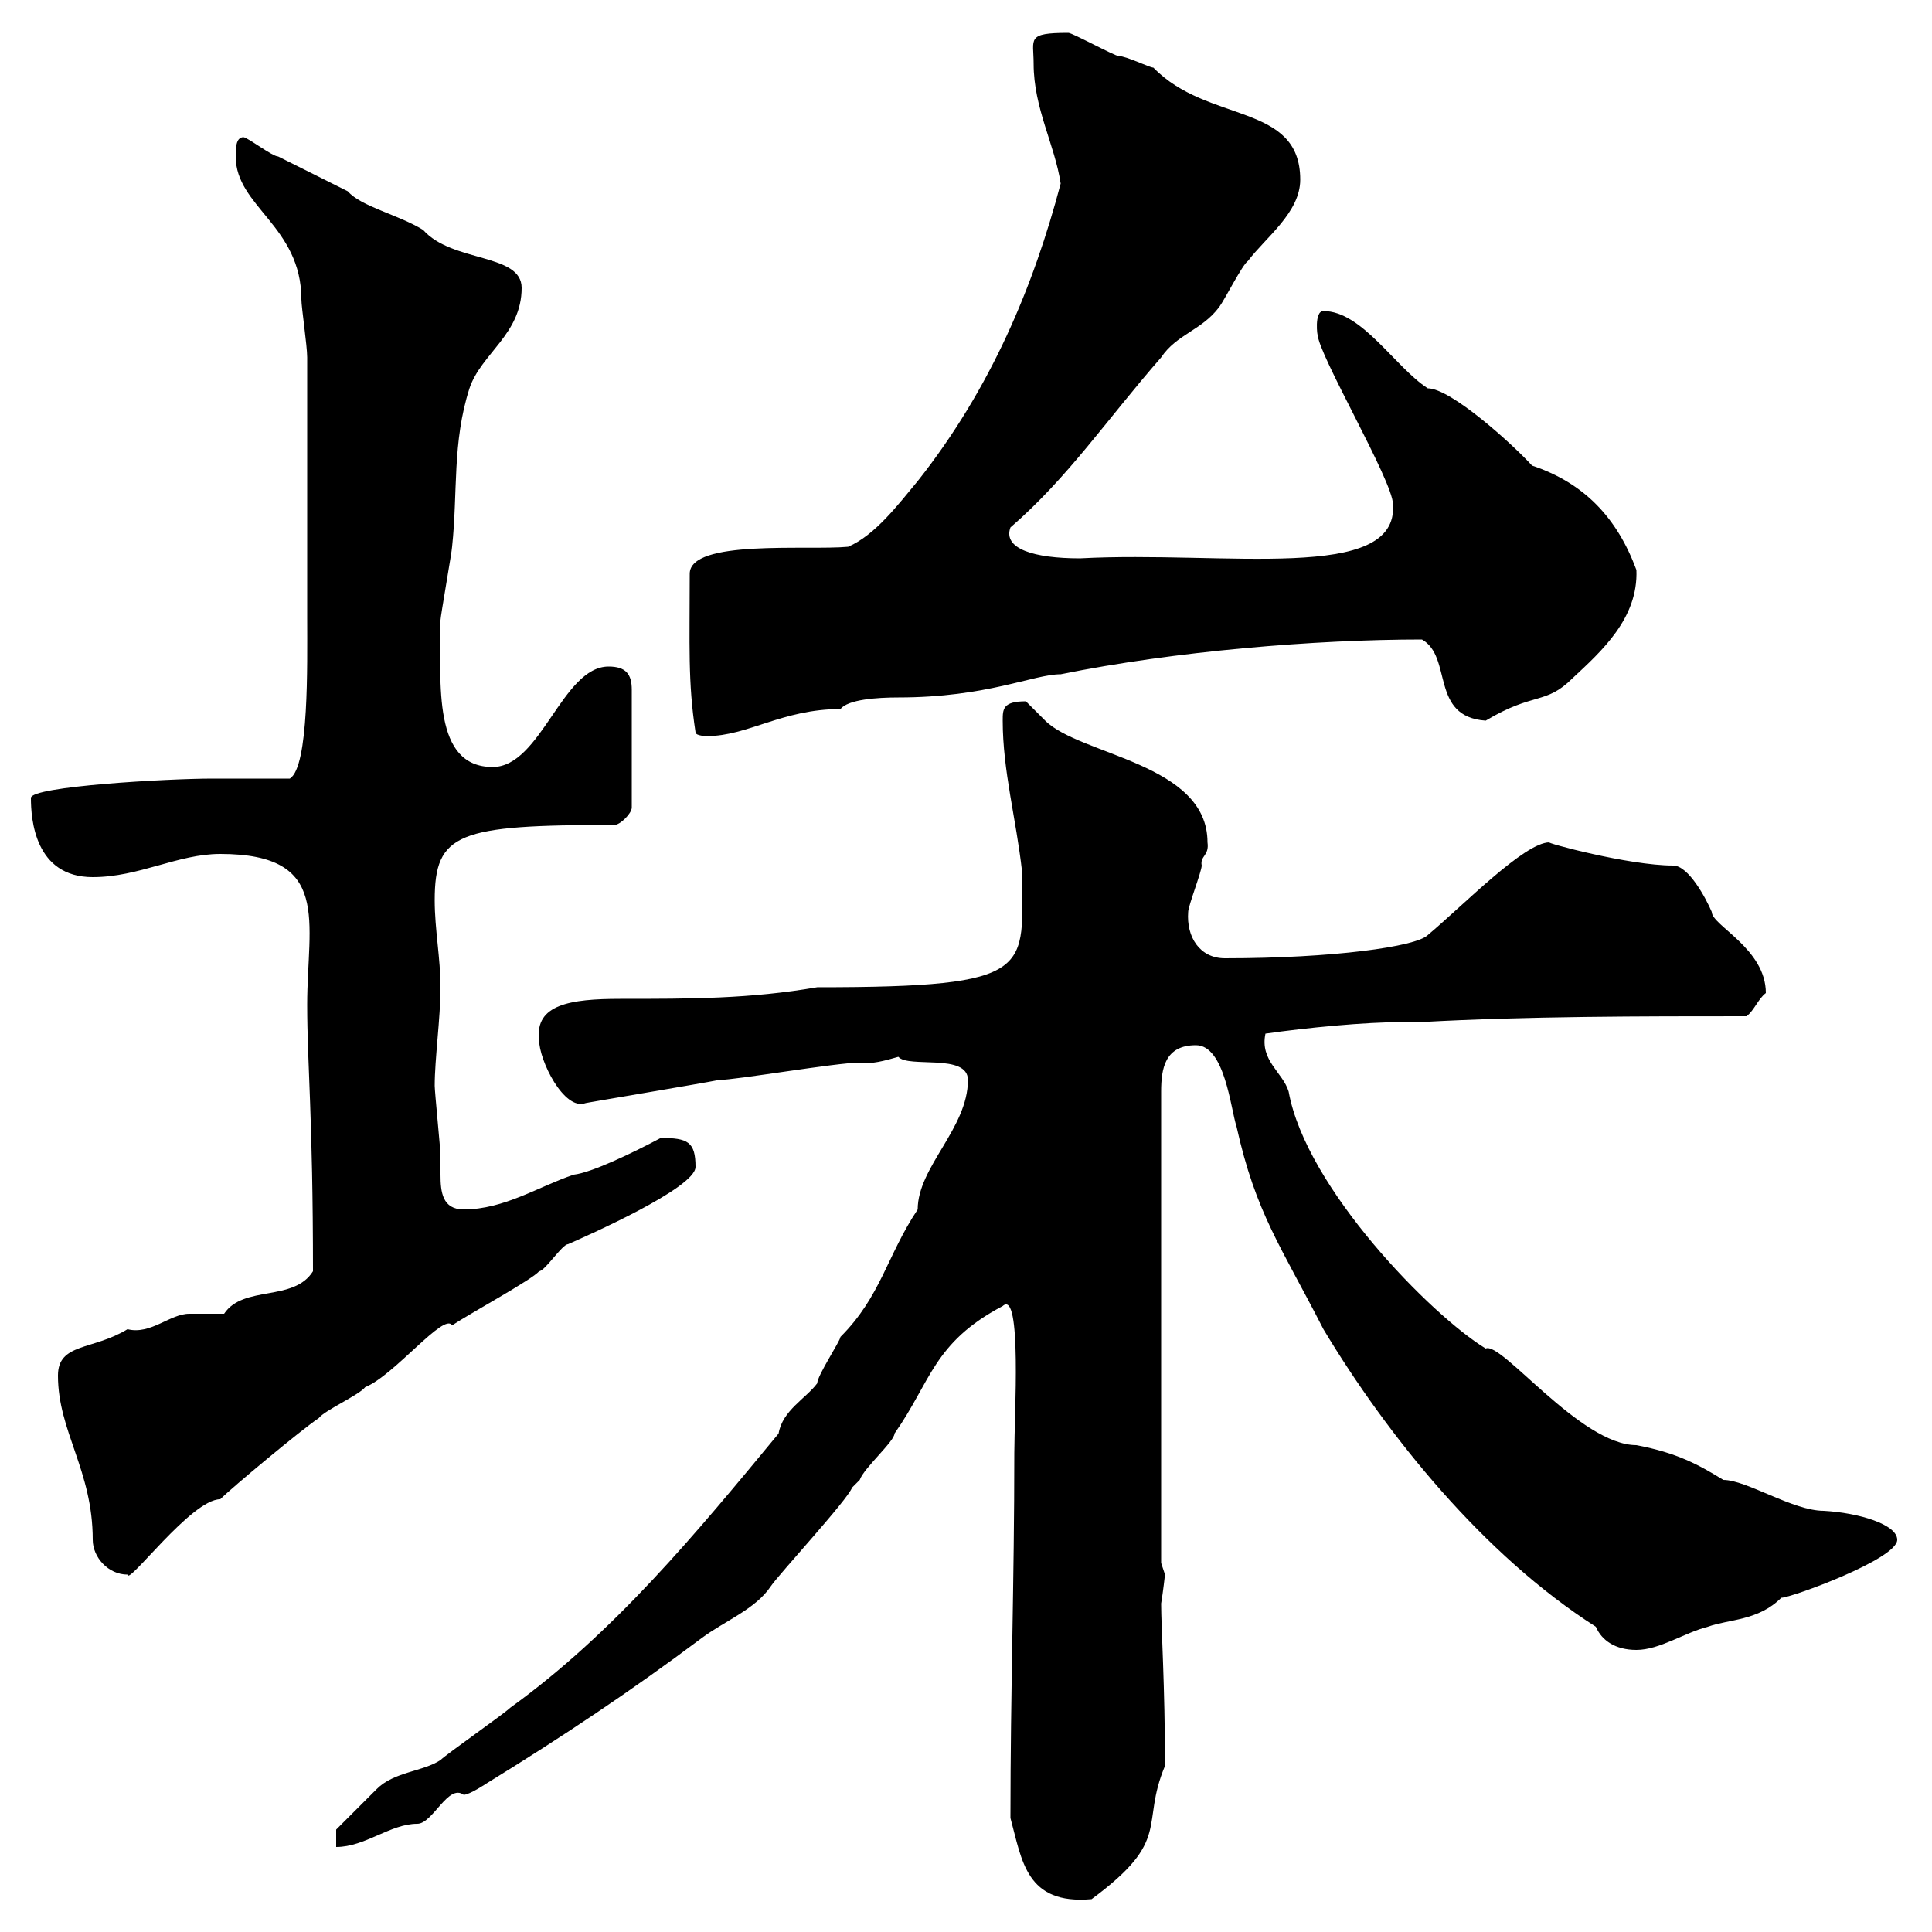 <svg xmlns="http://www.w3.org/2000/svg" xmlns:xlink="http://www.w3.org/1999/xlink" width="300" height="300"><path d="M156.90 282.30C158.70 288.90 159.30 295.80 169.50 294.90C182.10 285.60 177 283.50 180.90 274.20C180.90 261.90 180.30 252.60 180.30 249C180.60 247.20 180.90 244.50 180.90 244.50C180.90 244.50 180.30 242.70 180.30 242.70L180.30 169.50C180.30 165.90 180.90 162.30 185.70 162.30C190.20 162.30 191.10 172.20 192 174.90C195 188.40 198.90 193.50 205.50 206.40C215.40 222.90 230.40 241.50 247.80 252.60C248.70 254.70 250.80 256.20 254.10 256.20C257.70 256.20 261.60 253.50 265.20 252.60C268.50 251.40 273 251.70 276.60 248.10C278.10 248.10 294.60 242.10 294.60 239.10C294.60 236.70 288.60 234.90 283.20 234.60C278.40 234.60 271.20 229.80 267.60 229.80C263.70 227.40 260.40 225.60 254.10 224.40C245.40 224.40 233.10 208.20 230.70 209.40C222.30 204.30 202.80 184.50 200.10 169.50C199.20 166.50 195.60 164.70 196.50 160.50C202.80 159.60 211.80 158.70 218.10 158.70L220.80 158.70C237 157.80 255 157.80 271.20 157.80C272.40 156.90 273 155.10 274.20 154.20C274.20 147.30 265.80 143.70 265.80 141.60C264.90 139.50 262.20 134.40 259.80 134.40C252.90 134.40 239.70 130.80 240.60 130.80C236.70 130.80 227.10 140.70 221.70 145.20C219.90 147 207 148.80 190.20 148.80C186.30 148.80 184.20 145.50 184.50 141.60C184.50 140.70 186.60 135.30 186.60 134.40C186.30 132.90 187.80 132.90 187.50 130.80C187.50 118.50 167.70 117.30 162.30 111.90C162.30 111.90 159.30 108.90 159.30 108.90C155.70 108.90 155.70 110.10 155.70 111.90C155.70 119.70 157.80 127.20 158.70 135.30C158.70 150.60 161.40 153.30 126.90 153.30C116.40 155.10 107.40 155.10 96.30 155.10C88.50 155.10 83.10 156 83.70 161.40C83.70 164.70 87.60 172.50 90.90 171.30C90.60 171.30 108.60 168.30 111.60 167.70C114.30 167.70 129.90 165 133.50 165C135.30 165.30 137.40 164.70 139.50 164.10C141 165.90 150.30 163.50 150.30 167.70C150.30 175.20 142.50 181.20 142.50 187.80C137.70 195 136.80 201.30 130.50 207.60C130.50 208.20 126.90 213.60 126.90 214.80C125.10 217.20 121.50 219 120.90 222.60C108 238.20 95.40 253.50 79.20 265.20C78.30 266.10 69.30 272.40 68.40 273.30C65.70 275.10 61.20 275.10 58.50 277.80C56.70 279.60 52.20 284.10 52.20 284.10L52.20 286.80C56.70 286.80 60.60 283.20 64.80 283.20C67.20 283.20 69.60 276.90 72 278.70C72.90 278.70 75.60 276.90 75.60 276.90C87.30 269.70 98.10 262.50 108.90 254.40C112.50 251.70 117.30 249.90 119.70 246.30C120.90 244.50 131.70 232.80 132.30 231C132.30 231 133.50 229.80 133.50 229.80C134.10 228 138.90 223.80 138.90 222.60C144.60 214.50 144.90 208.50 155.70 202.80C158.70 200.10 157.50 219.90 157.50 225.60C157.50 245.70 156.90 262.50 156.90 282.30ZM9 213.60C9 222.30 14.40 228.30 14.40 239.10C14.40 241.80 16.80 244.50 19.80 244.50C19.80 246.30 29.70 232.80 34.20 232.80C36 231 46.80 222 49.50 220.20C50.40 219 55.80 216.60 56.70 215.40C61.20 213.60 69 203.70 70.20 205.80C72.90 204 82.80 198.60 83.70 197.40C84.60 197.40 87.30 193.20 88.20 193.20C90.90 192 108 184.50 108 181.20C108 177.30 106.80 176.70 102.60 176.70C98.10 179.10 91.80 182.10 89.10 182.40C83.70 184.20 78.30 187.80 72 187.80C68.70 187.80 68.40 185.10 68.40 182.40C68.40 181.20 68.40 180.60 68.40 179.40C68.40 178.50 67.50 169.50 67.50 168.60C67.50 164.40 68.40 158.10 68.40 153.30C68.40 148.80 67.50 144.30 67.50 139.80C67.50 129.30 71.10 128.10 95.40 128.10C96.30 128.10 98.10 126.30 98.10 125.40L98.10 107.10C98.10 104.70 97.20 103.50 94.50 103.50C87.30 103.50 84 119.10 76.50 119.10C67.20 119.10 68.40 106.50 68.40 96.30C68.40 95.70 70.20 85.50 70.20 84.90C71.10 76.50 70.20 68.70 72.90 60.30C74.70 54.90 81 51.90 81 44.70C81 39.30 70.20 40.80 65.70 35.70C61.80 33.30 56.10 32.10 54 29.70C50.40 27.90 46.80 26.10 43.20 24.30C42.30 24.30 38.40 21.30 37.80 21.30C36.60 21.30 36.60 23.10 36.60 24.30C36.60 32.10 46.80 35.10 46.80 46.50C46.80 47.70 47.70 53.70 47.70 55.50C47.70 71.10 47.70 86.10 47.70 96C47.70 103.20 48 119.10 45 120.90C43.20 120.90 34.80 120.90 33 120.90C26.10 120.90 4.80 122.10 4.80 123.90C4.80 127.20 5.40 136.20 14.40 136.20C21.60 136.20 27.60 132.60 34.20 132.60C51.60 132.60 47.70 143.10 47.70 156C47.70 165.30 48.60 173.40 48.60 197.40C45.60 202.20 37.80 199.50 34.80 204C34.20 204 30.60 204 29.40 204C26.40 204 23.40 207.30 19.80 206.40C14.40 209.70 9 208.50 9 213.60ZM108 113.70C108 114.30 109.80 114.30 109.80 114.30C116.10 114.30 121.50 110.10 130.50 110.10C131.70 108.60 136.20 108.30 139.50 108.30C153.30 108.30 160.50 104.70 164.70 104.70C182.40 101.10 204.30 99.30 220.80 99.30C225.60 102 222 111.30 230.70 111.90C238.20 107.40 240 109.50 244.20 105.30C248.70 101.10 254.40 96 254.10 88.50C251.10 80.40 246 75 237.90 72.30C234.90 69 225.30 60.30 221.70 60.30C216.60 57 211.50 48.30 205.50 48.30C204 48.30 204.60 52.50 204.60 51.90C204.60 54.90 216.30 74.70 216.30 78.30C217.20 90.60 190.20 85.50 167.70 86.70C160.50 86.70 155.70 85.20 156.90 81.90C165.90 74.10 171.90 65.10 180.30 55.50C182.70 51.90 186.60 51.30 189.30 47.70C190.20 46.50 192.90 41.10 193.80 40.50C196.50 36.90 201.90 33 201.90 27.90C201.90 15.90 187.50 19.20 179.10 10.50C178.50 10.50 174.90 8.70 173.70 8.70C173.10 8.70 166.50 5.10 165.90 5.10C159.30 5.10 160.50 6 160.50 9.90C160.50 16.80 163.80 22.50 164.70 28.50C160.50 44.40 153.90 60.30 142.50 74.70C139.50 78.30 135.90 83.10 131.70 84.90C125.40 85.50 107.10 83.70 107.10 89.10C107.10 100.20 106.80 105.90 108 113.70Z"/></svg>
